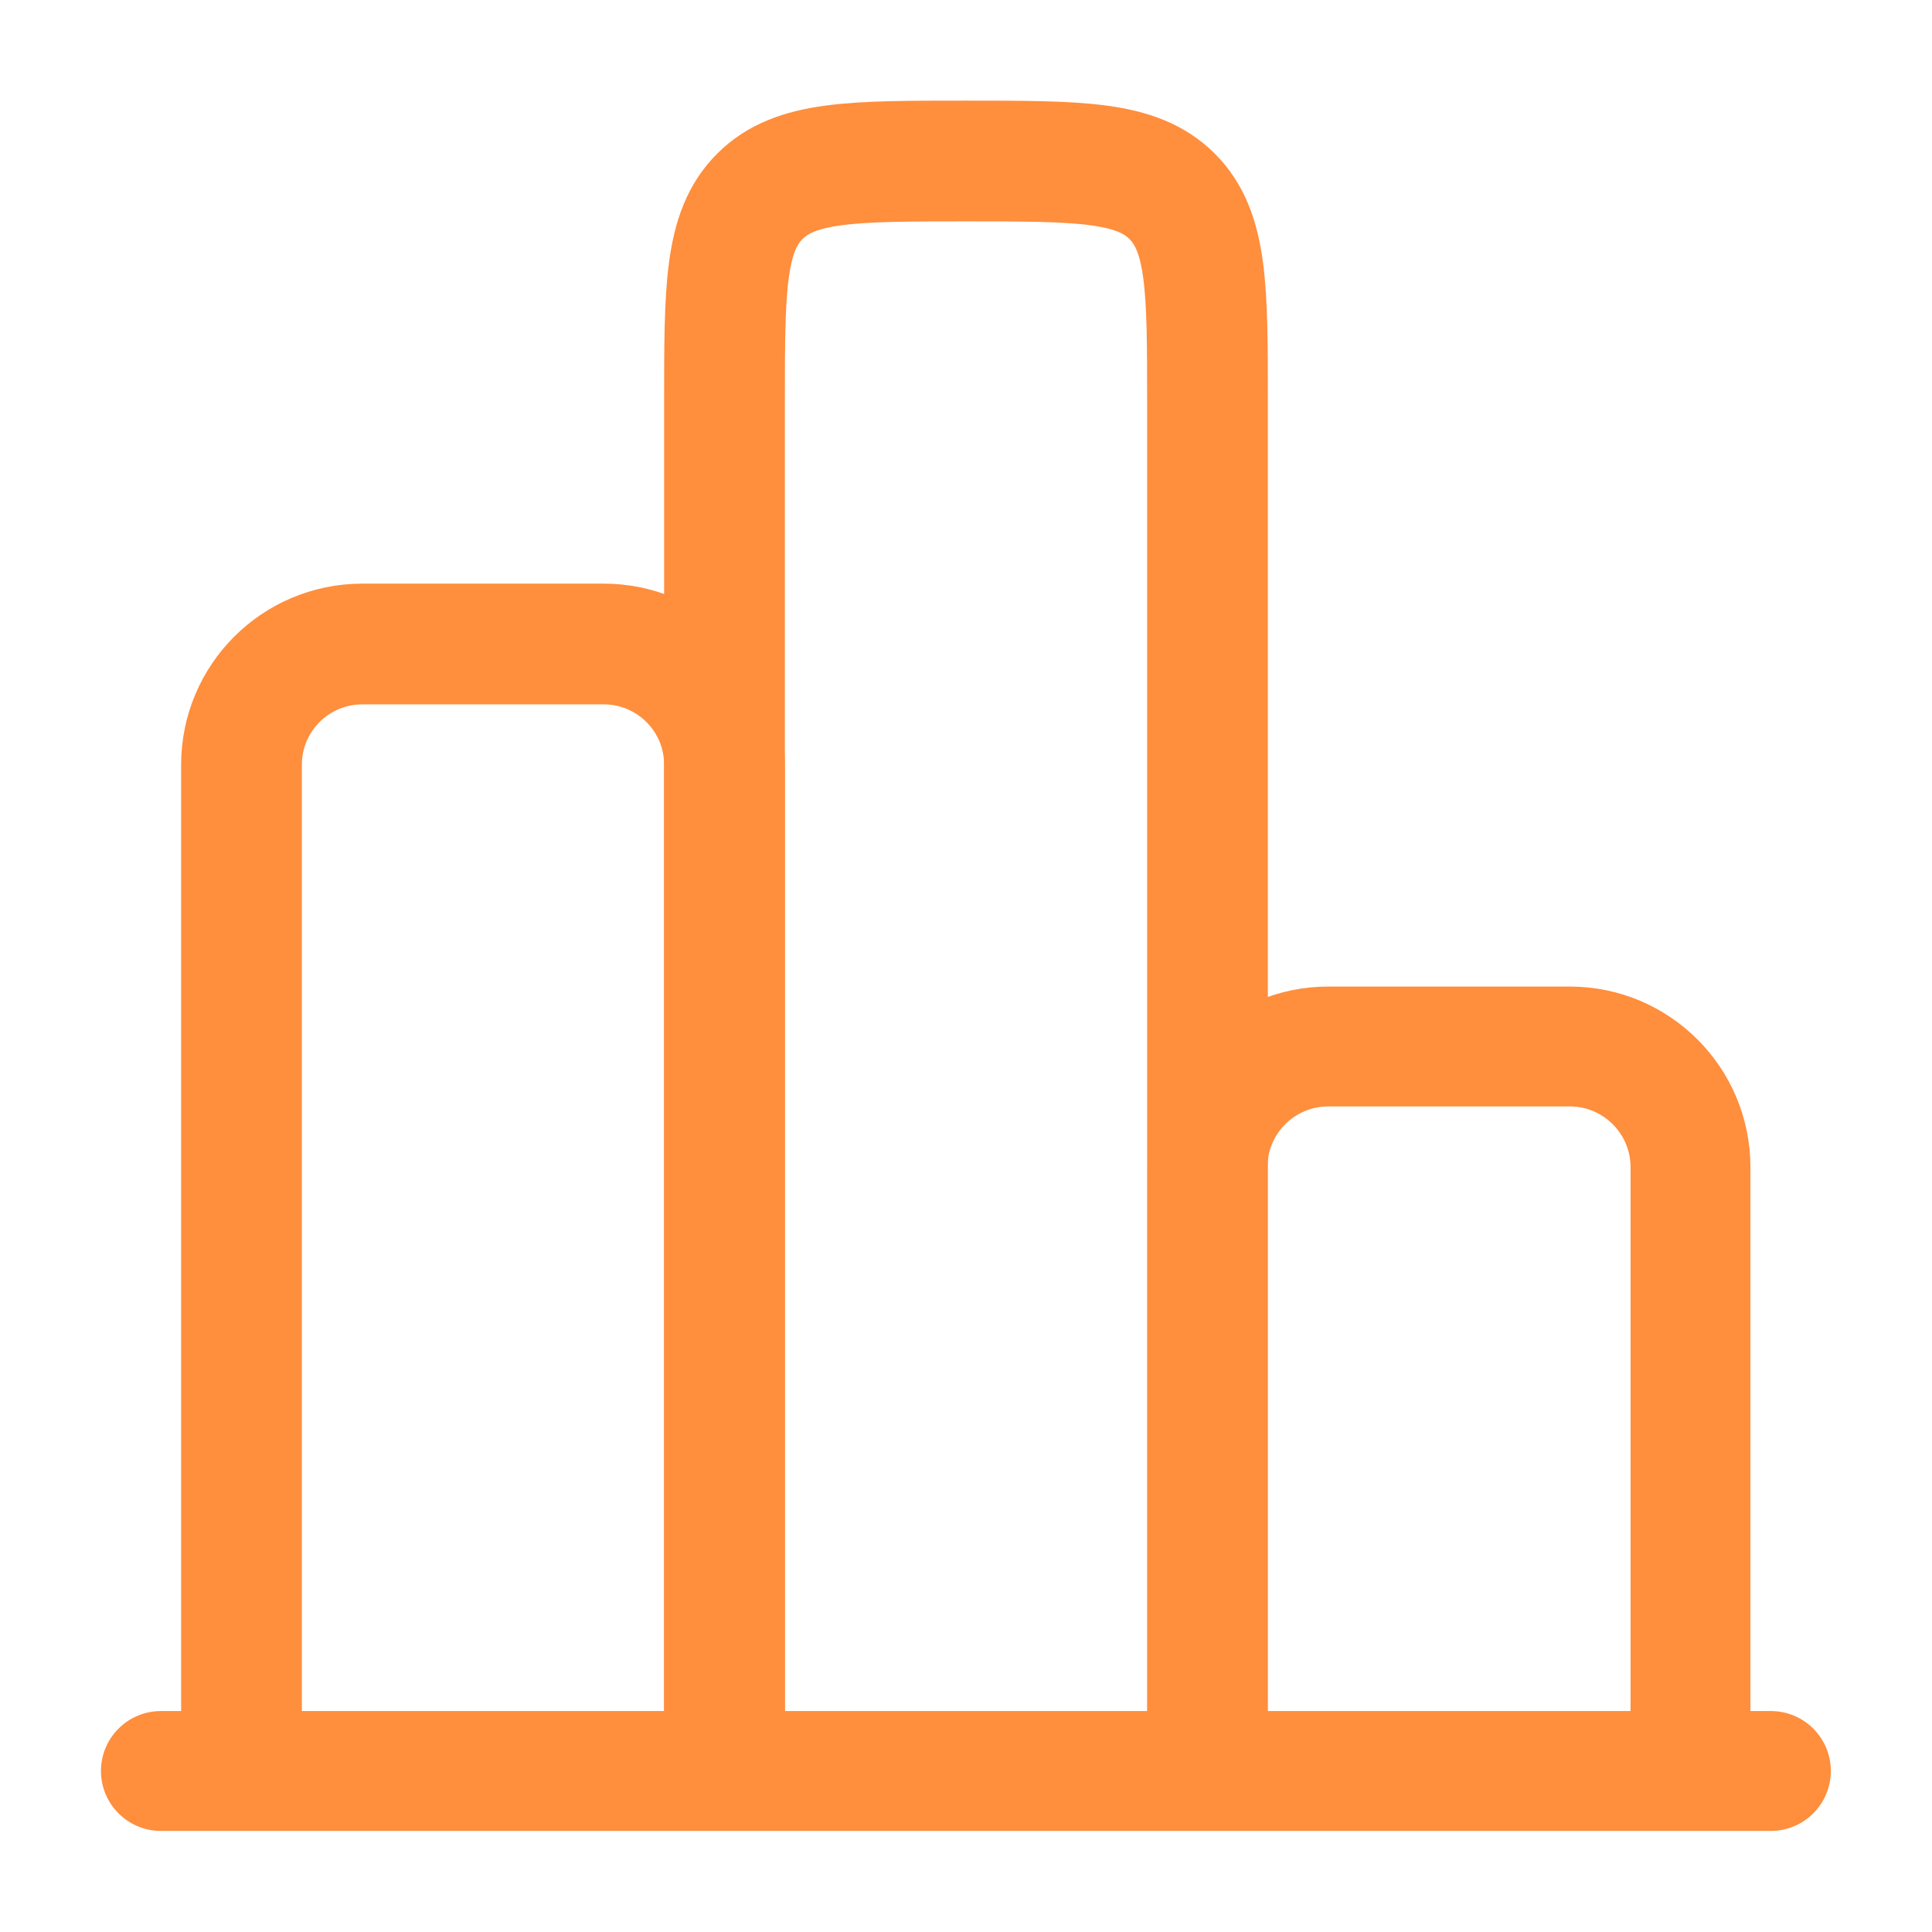 <svg width="44" height="44" viewBox="0 0 44 44" fill="none" xmlns="http://www.w3.org/2000/svg">
<path d="M40.331 40.333H3.664" stroke="#FF8E3D" stroke-width="2.73" stroke-linecap="round"/>
<path d="M38.5 40.333V26.583C38.5 25.065 37.269 23.833 35.75 23.833H30.25C28.731 23.833 27.5 25.065 27.5 26.583V40.333" stroke="#FF8E3D" stroke-width="2.73"/>
<path d="M27.5 40.333V9.167C27.5 6.574 27.5 5.278 26.695 4.472C25.889 3.667 24.593 3.667 22 3.667C19.407 3.667 18.111 3.667 17.305 4.472C16.5 5.278 16.5 6.574 16.5 9.167V40.333" stroke="#FF8E3D" stroke-width="2.75"/>
<path d="M16.5 40.333V17.417C16.5 15.898 15.269 14.667 13.75 14.667H8.25C6.731 14.667 5.5 15.898 5.5 17.417V40.333" stroke="#FF8E3D" stroke-width="2.75"/>
</svg>
